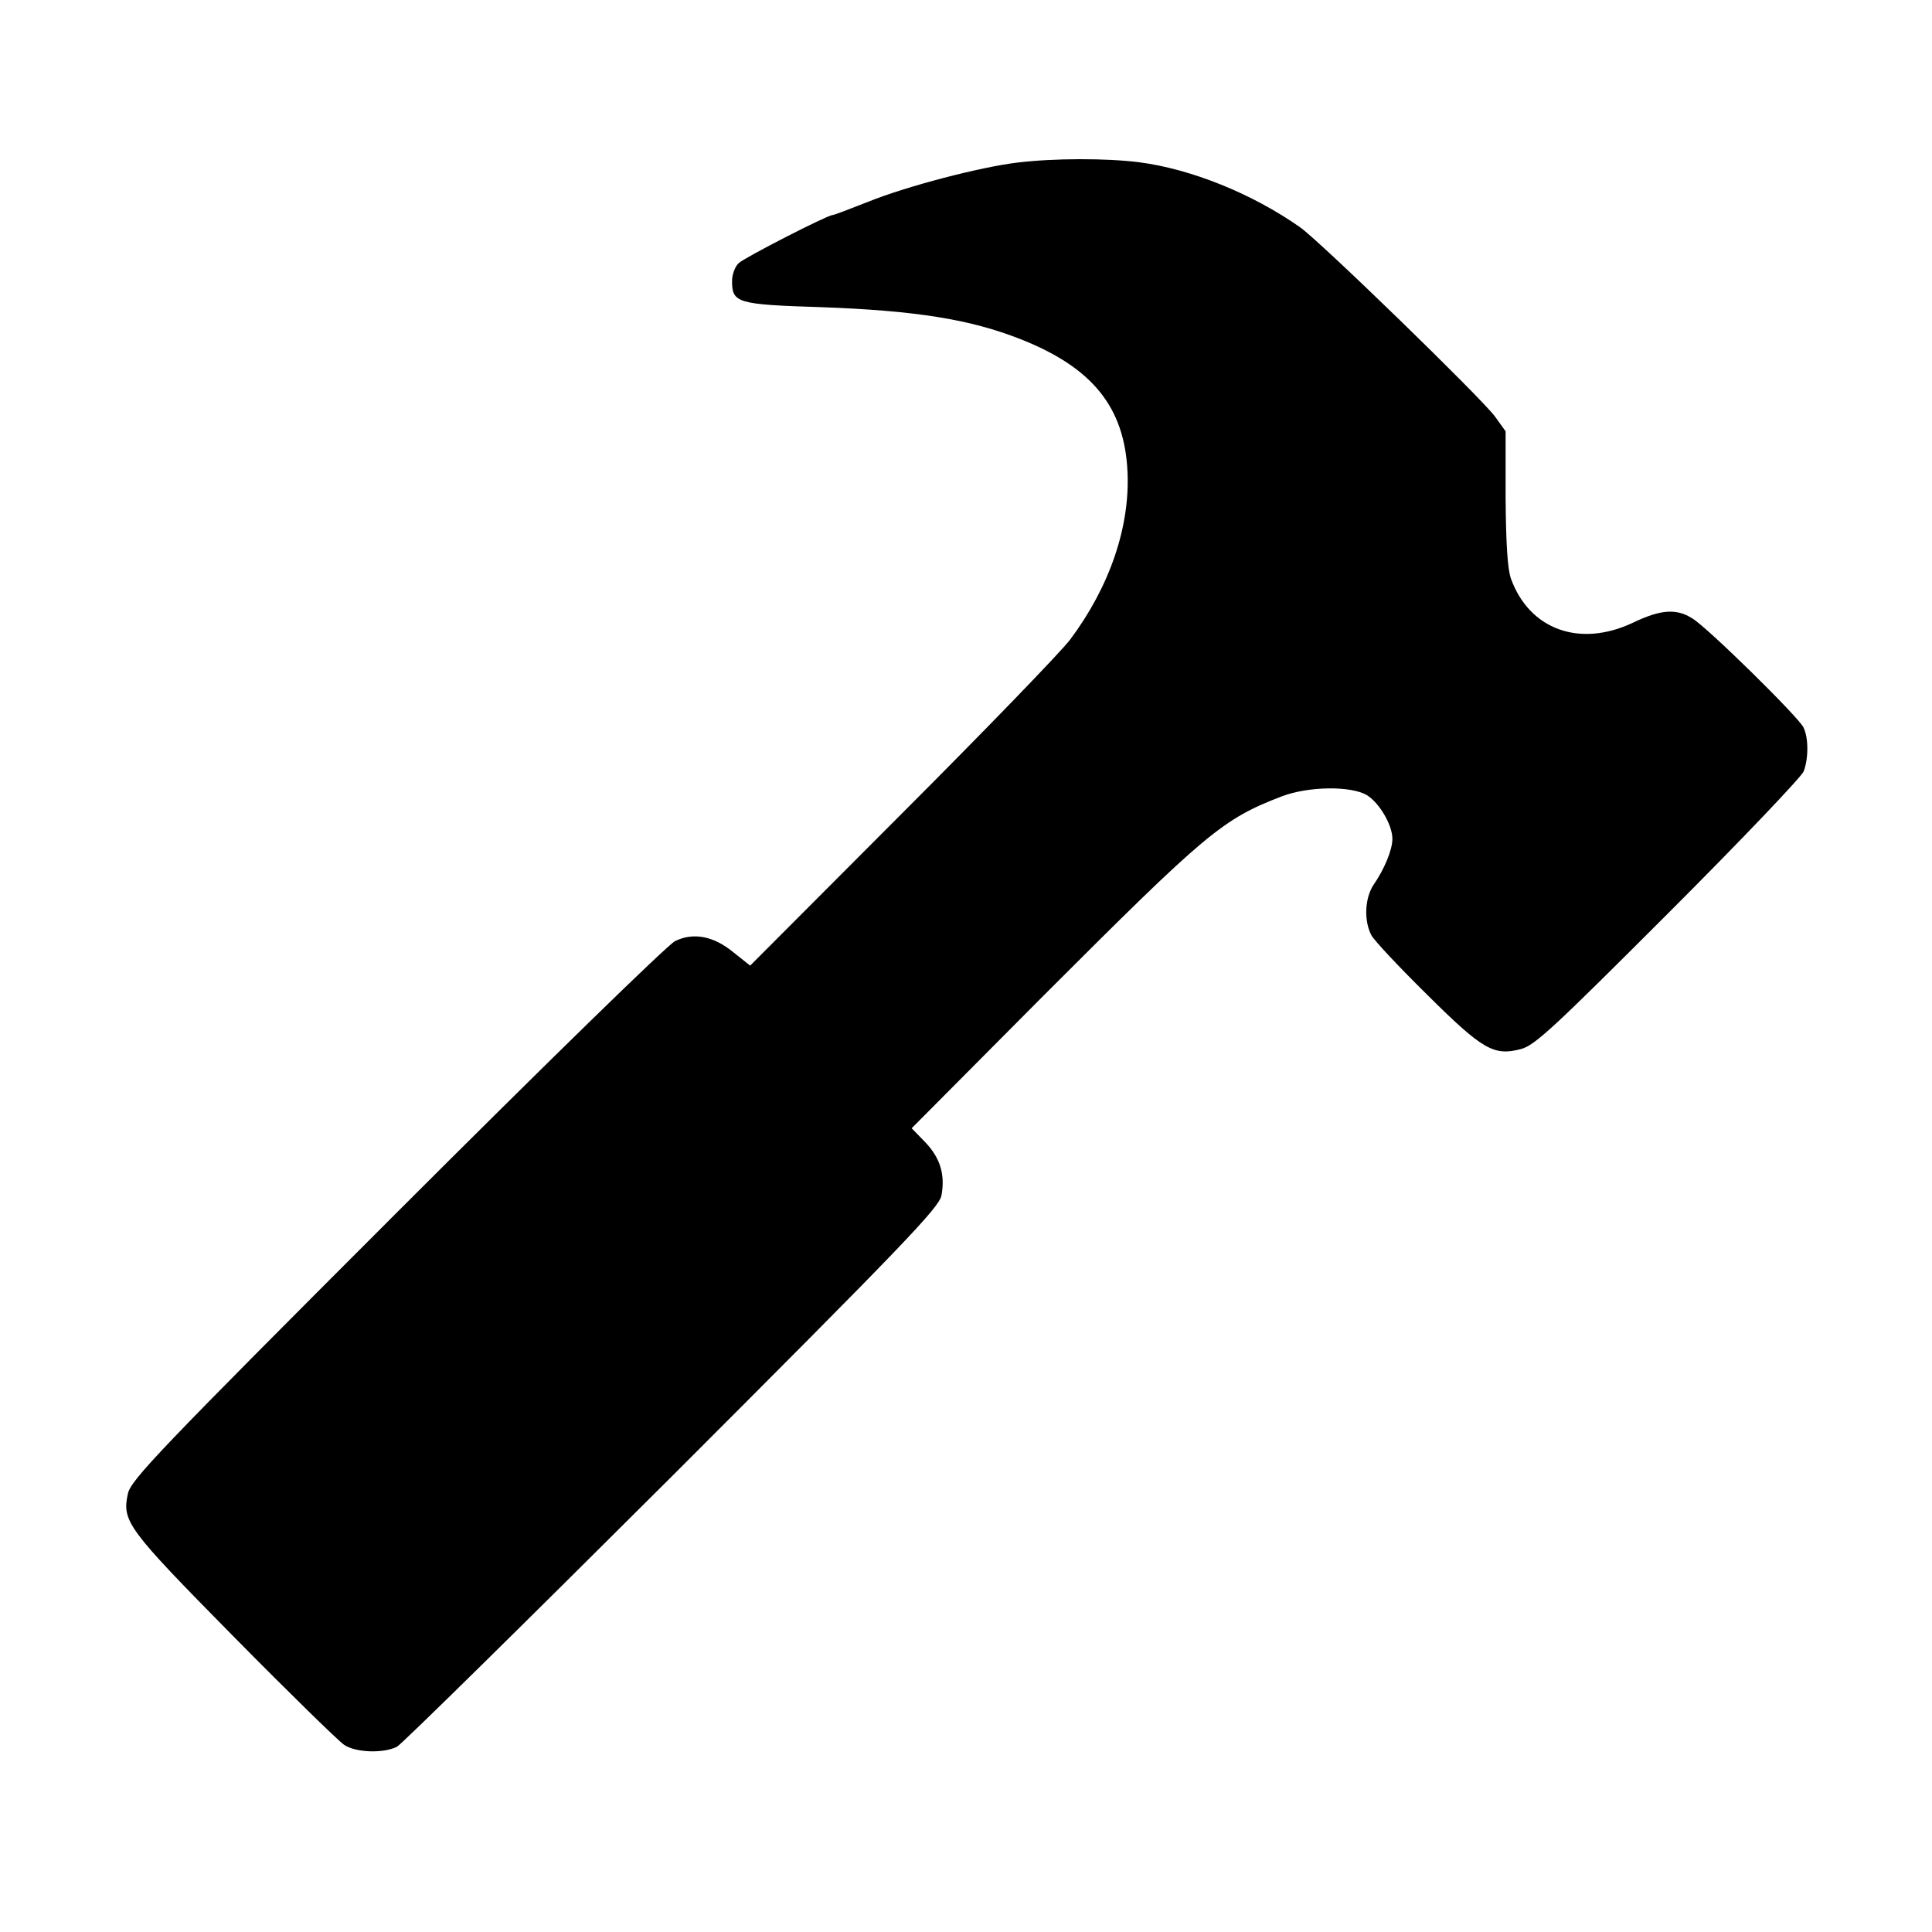 <?xml version="1.0" standalone="no"?>
<!DOCTYPE svg PUBLIC "-//W3C//DTD SVG 20010904//EN"
 "http://www.w3.org/TR/2001/REC-SVG-20010904/DTD/svg10.dtd">
<svg version="1.0" xmlns="http://www.w3.org/2000/svg"
 width="512pt" height="512pt" viewBox="0 0 512 512"
 preserveAspectRatio="xMidYMid meet">
<g transform="translate(0,512) scale(0.1,-0.1)"
fill="#000000" stroke="none">
<path d="M2695 4689 c-98 -12 -291 -62 -395 -104 -48 -19 -90 -35 -94 -35 -13
0 -230 -111 -248 -127 -10 -9 -18 -30 -18 -48 0 -58 14 -62 235 -69 251 -9
396 -32 530 -85 190 -75 275 -180 283 -351 7 -147 -48 -306 -152 -445 -25 -33
-226 -241 -447 -462 l-401 -402 -44 35 c-52 43 -106 54 -155 30 -19 -9 -343
-325 -737 -719 -633 -633 -704 -708 -713 -745 -16 -74 -3 -92 281 -380 146
-148 277 -276 292 -286 31 -21 105 -23 140 -5 12 6 341 330 730 718 614 614
707 711 713 743 10 55 -3 99 -43 141 l-36 37 349 351 c434 434 474 468 633
529 69 26 181 28 224 3 33 -20 68 -79 68 -116 0 -29 -21 -80 -50 -122 -23 -35
-26 -94 -6 -133 8 -15 75 -86 148 -158 148 -147 177 -163 249 -144 37 10 87
57 391 361 192 192 353 361 358 375 13 34 13 90 -1 117 -15 29 -255 265 -294
288 -42 27 -84 24 -157 -11 -141 -67 -275 -19 -324 117 -9 26 -13 93 -14 214
l0 176 -28 39 c-36 49 -463 464 -517 502 -127 89 -288 154 -426 172 -87 11
-226 11 -324 -1z"/>
</g>
</svg>
